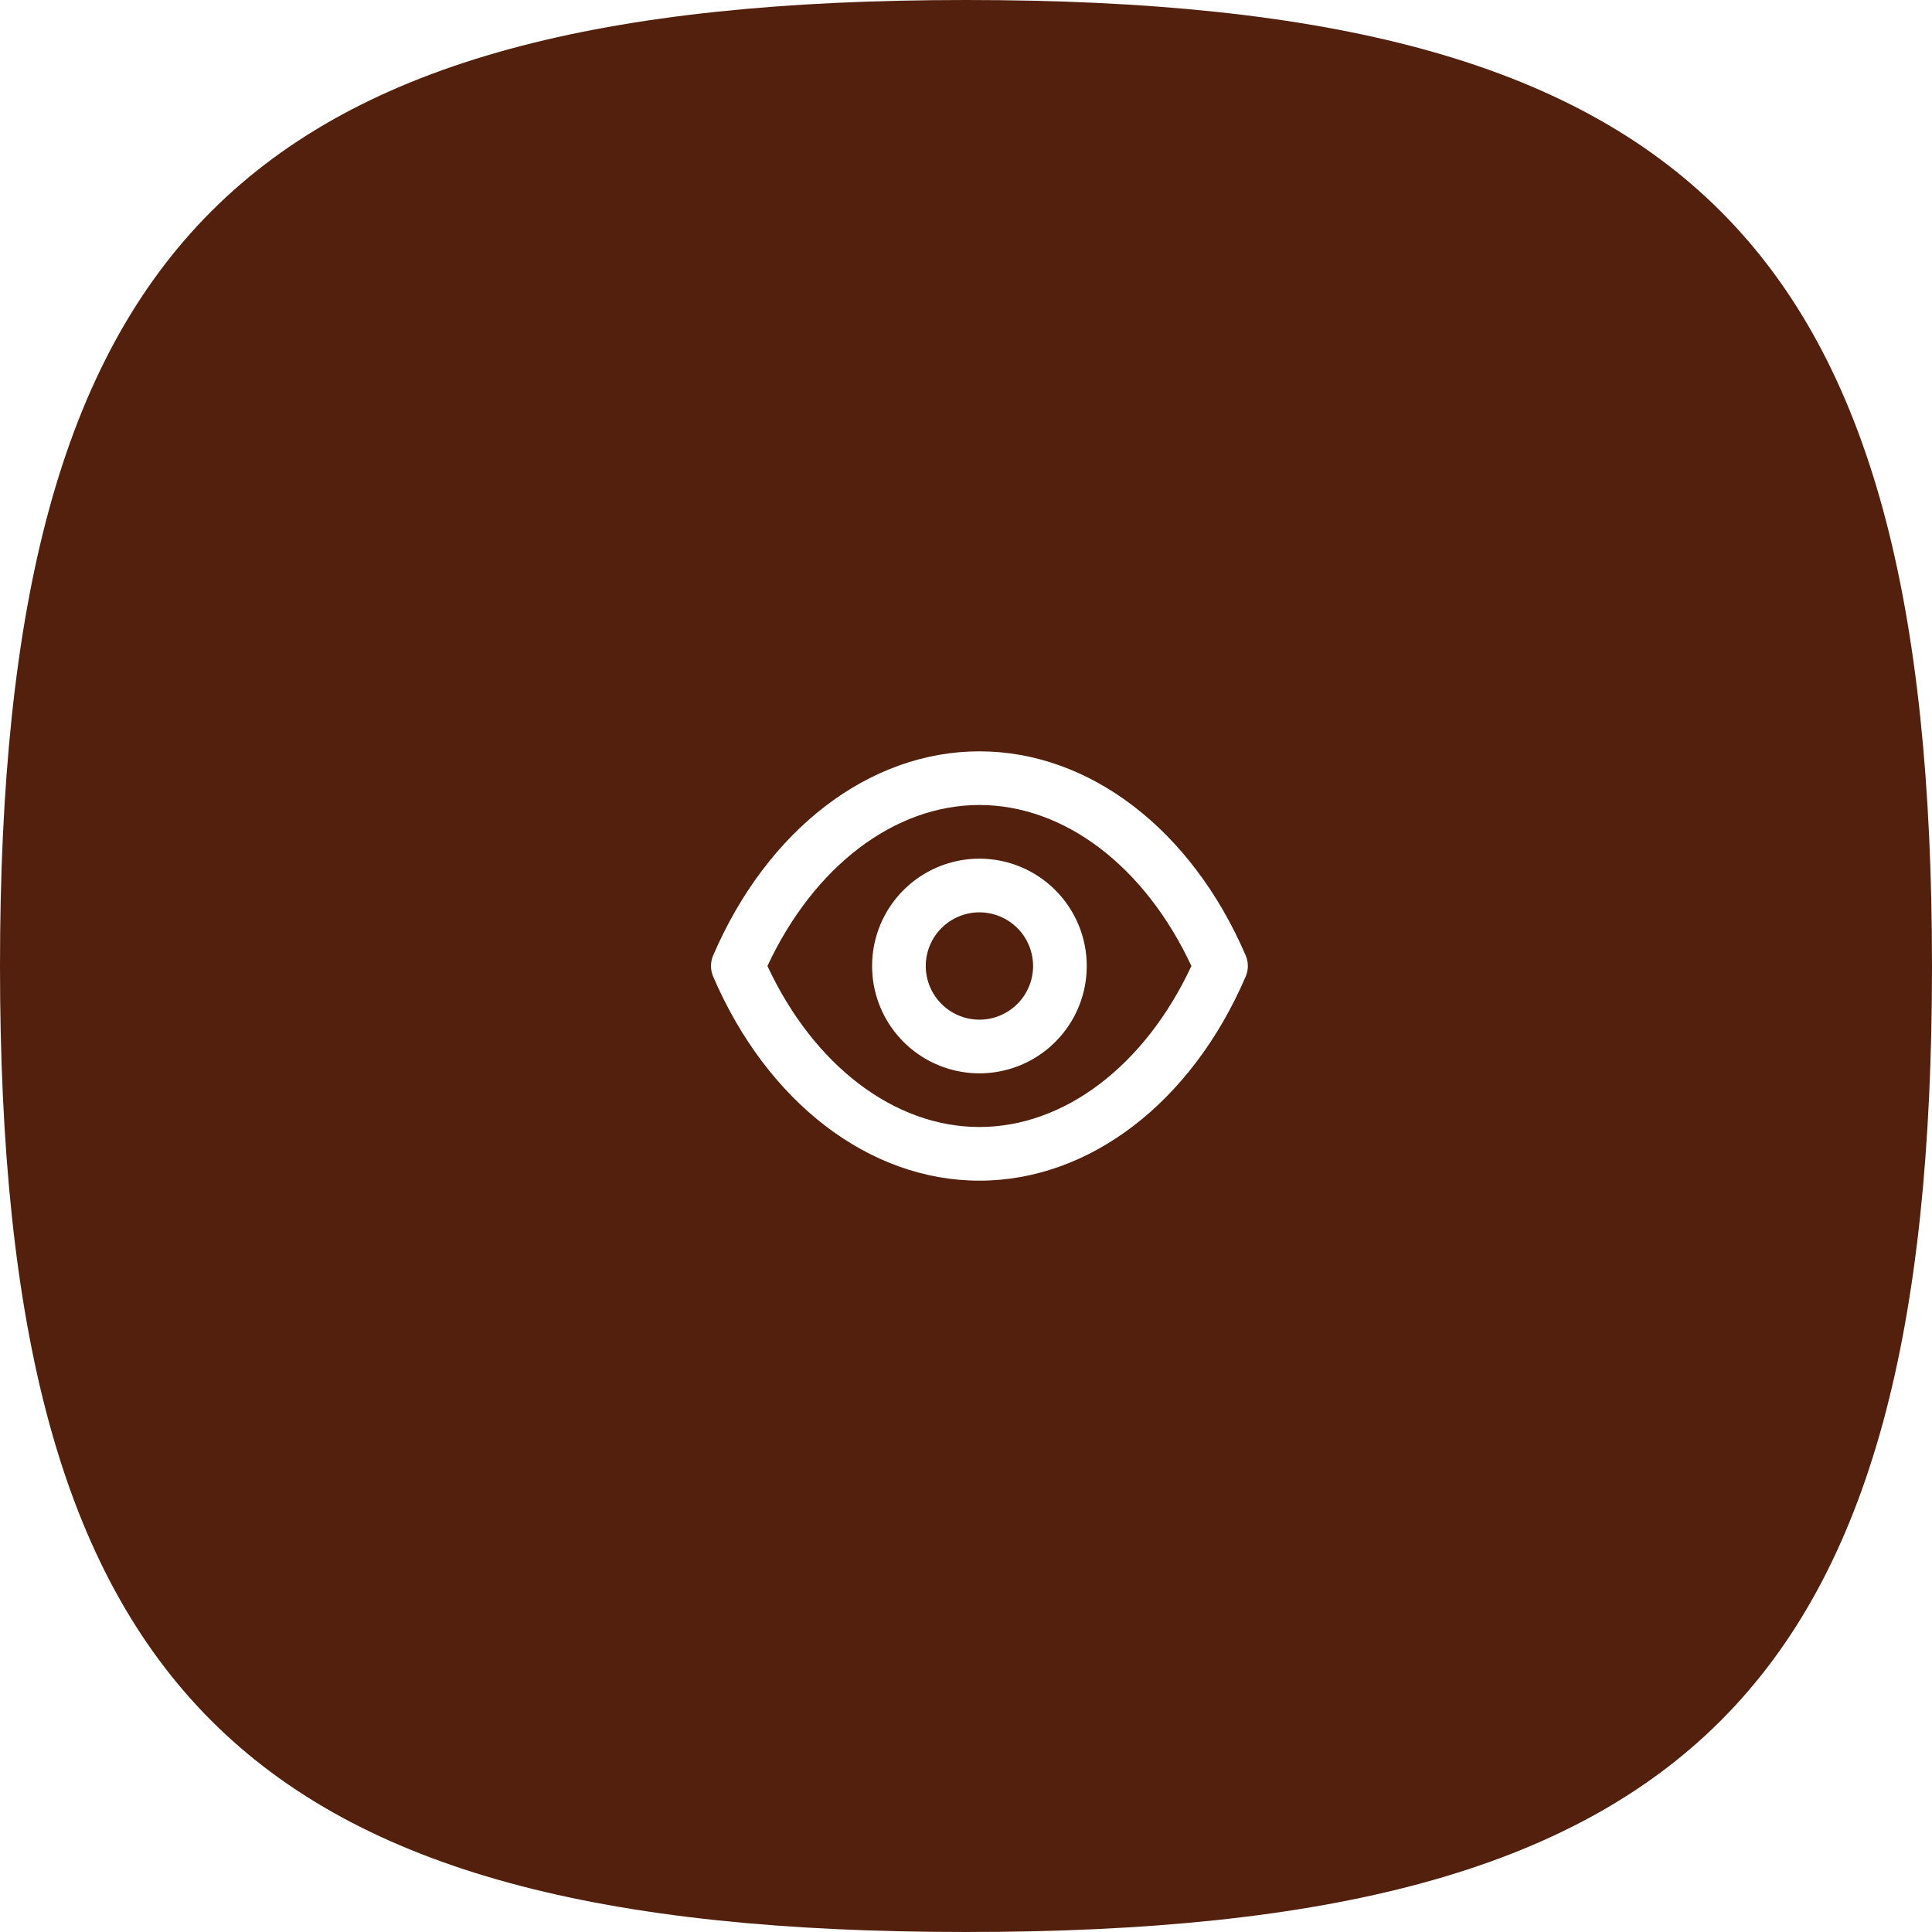<svg width="72" height="72" viewBox="0 0 72 72" fill="none" xmlns="http://www.w3.org/2000/svg">
<g clip-path="url(#clip0_33_108)">
<g filter="url(#filter0_d_33_108)">
<path d="M0 36C0 9 9 0 36 0C63 0 72 9 72 36C72 63 63 72 36 72C9 72 0 63 0 36Z" fill="#52200D"/>
</g>
<path d="M46.42 35.6C44.4 30.91 40.6 28 36.5 28C32.4 28 28.6 30.91 26.58 35.6C26.525 35.726 26.497 35.862 26.497 36C26.497 36.138 26.525 36.274 26.58 36.4C28.6 41.09 32.4 44 36.5 44C40.6 44 44.4 41.09 46.42 36.4C46.475 36.274 46.504 36.138 46.504 36C46.504 35.862 46.475 35.726 46.42 35.6ZM36.5 42C33.33 42 30.33 39.71 28.6 36C30.33 32.29 33.33 30 36.5 30C39.67 30 42.67 32.29 44.4 36C42.67 39.71 39.67 42 36.5 42ZM36.5 32C35.709 32 34.936 32.235 34.278 32.674C33.62 33.114 33.107 33.738 32.804 34.469C32.502 35.2 32.423 36.004 32.577 36.78C32.731 37.556 33.112 38.269 33.672 38.828C34.231 39.388 34.944 39.769 35.72 39.923C36.496 40.078 37.3 39.998 38.031 39.696C38.762 39.393 39.386 38.88 39.826 38.222C40.266 37.565 40.5 36.791 40.5 36C40.5 34.939 40.079 33.922 39.328 33.172C38.578 32.421 37.561 32 36.5 32ZM36.5 38C36.105 38 35.718 37.883 35.389 37.663C35.06 37.443 34.804 37.131 34.652 36.765C34.501 36.4 34.461 35.998 34.538 35.61C34.616 35.222 34.806 34.865 35.086 34.586C35.366 34.306 35.722 34.116 36.11 34.038C36.498 33.961 36.9 34.001 37.265 34.152C37.631 34.304 37.943 34.56 38.163 34.889C38.383 35.218 38.5 35.604 38.5 36C38.5 36.53 38.289 37.039 37.914 37.414C37.539 37.789 37.031 38 36.5 38Z" fill="white"/>
</g>
<defs>
<filter id="filter0_d_33_108" x="-100" y="-100" width="272" height="272" filterUnits="userSpaceOnUse" color-interpolation-filters="sRGB">
<feFlood flood-opacity="0" result="BackgroundImageFix"/>
<feColorMatrix in="SourceAlpha" type="matrix" values="0 0 0 0 0 0 0 0 0 0 0 0 0 0 0 0 0 0 127 0" result="hardAlpha"/>
<feOffset/>
<feGaussianBlur stdDeviation="50"/>
<feComposite in2="hardAlpha" operator="out"/>
<feColorMatrix type="matrix" values="0 0 0 0 0 0 0 0 0 0 0 0 0 0 0 0 0 0 0.15 0"/>
<feBlend mode="normal" in2="BackgroundImageFix" result="effect1_dropShadow_33_108"/>
<feBlend mode="normal" in="SourceGraphic" in2="effect1_dropShadow_33_108" result="shape"/>
</filter>
<clipPath id="clip0_33_108">
<rect width="72" height="72" fill="white"/>
</clipPath>
</defs>
</svg>
